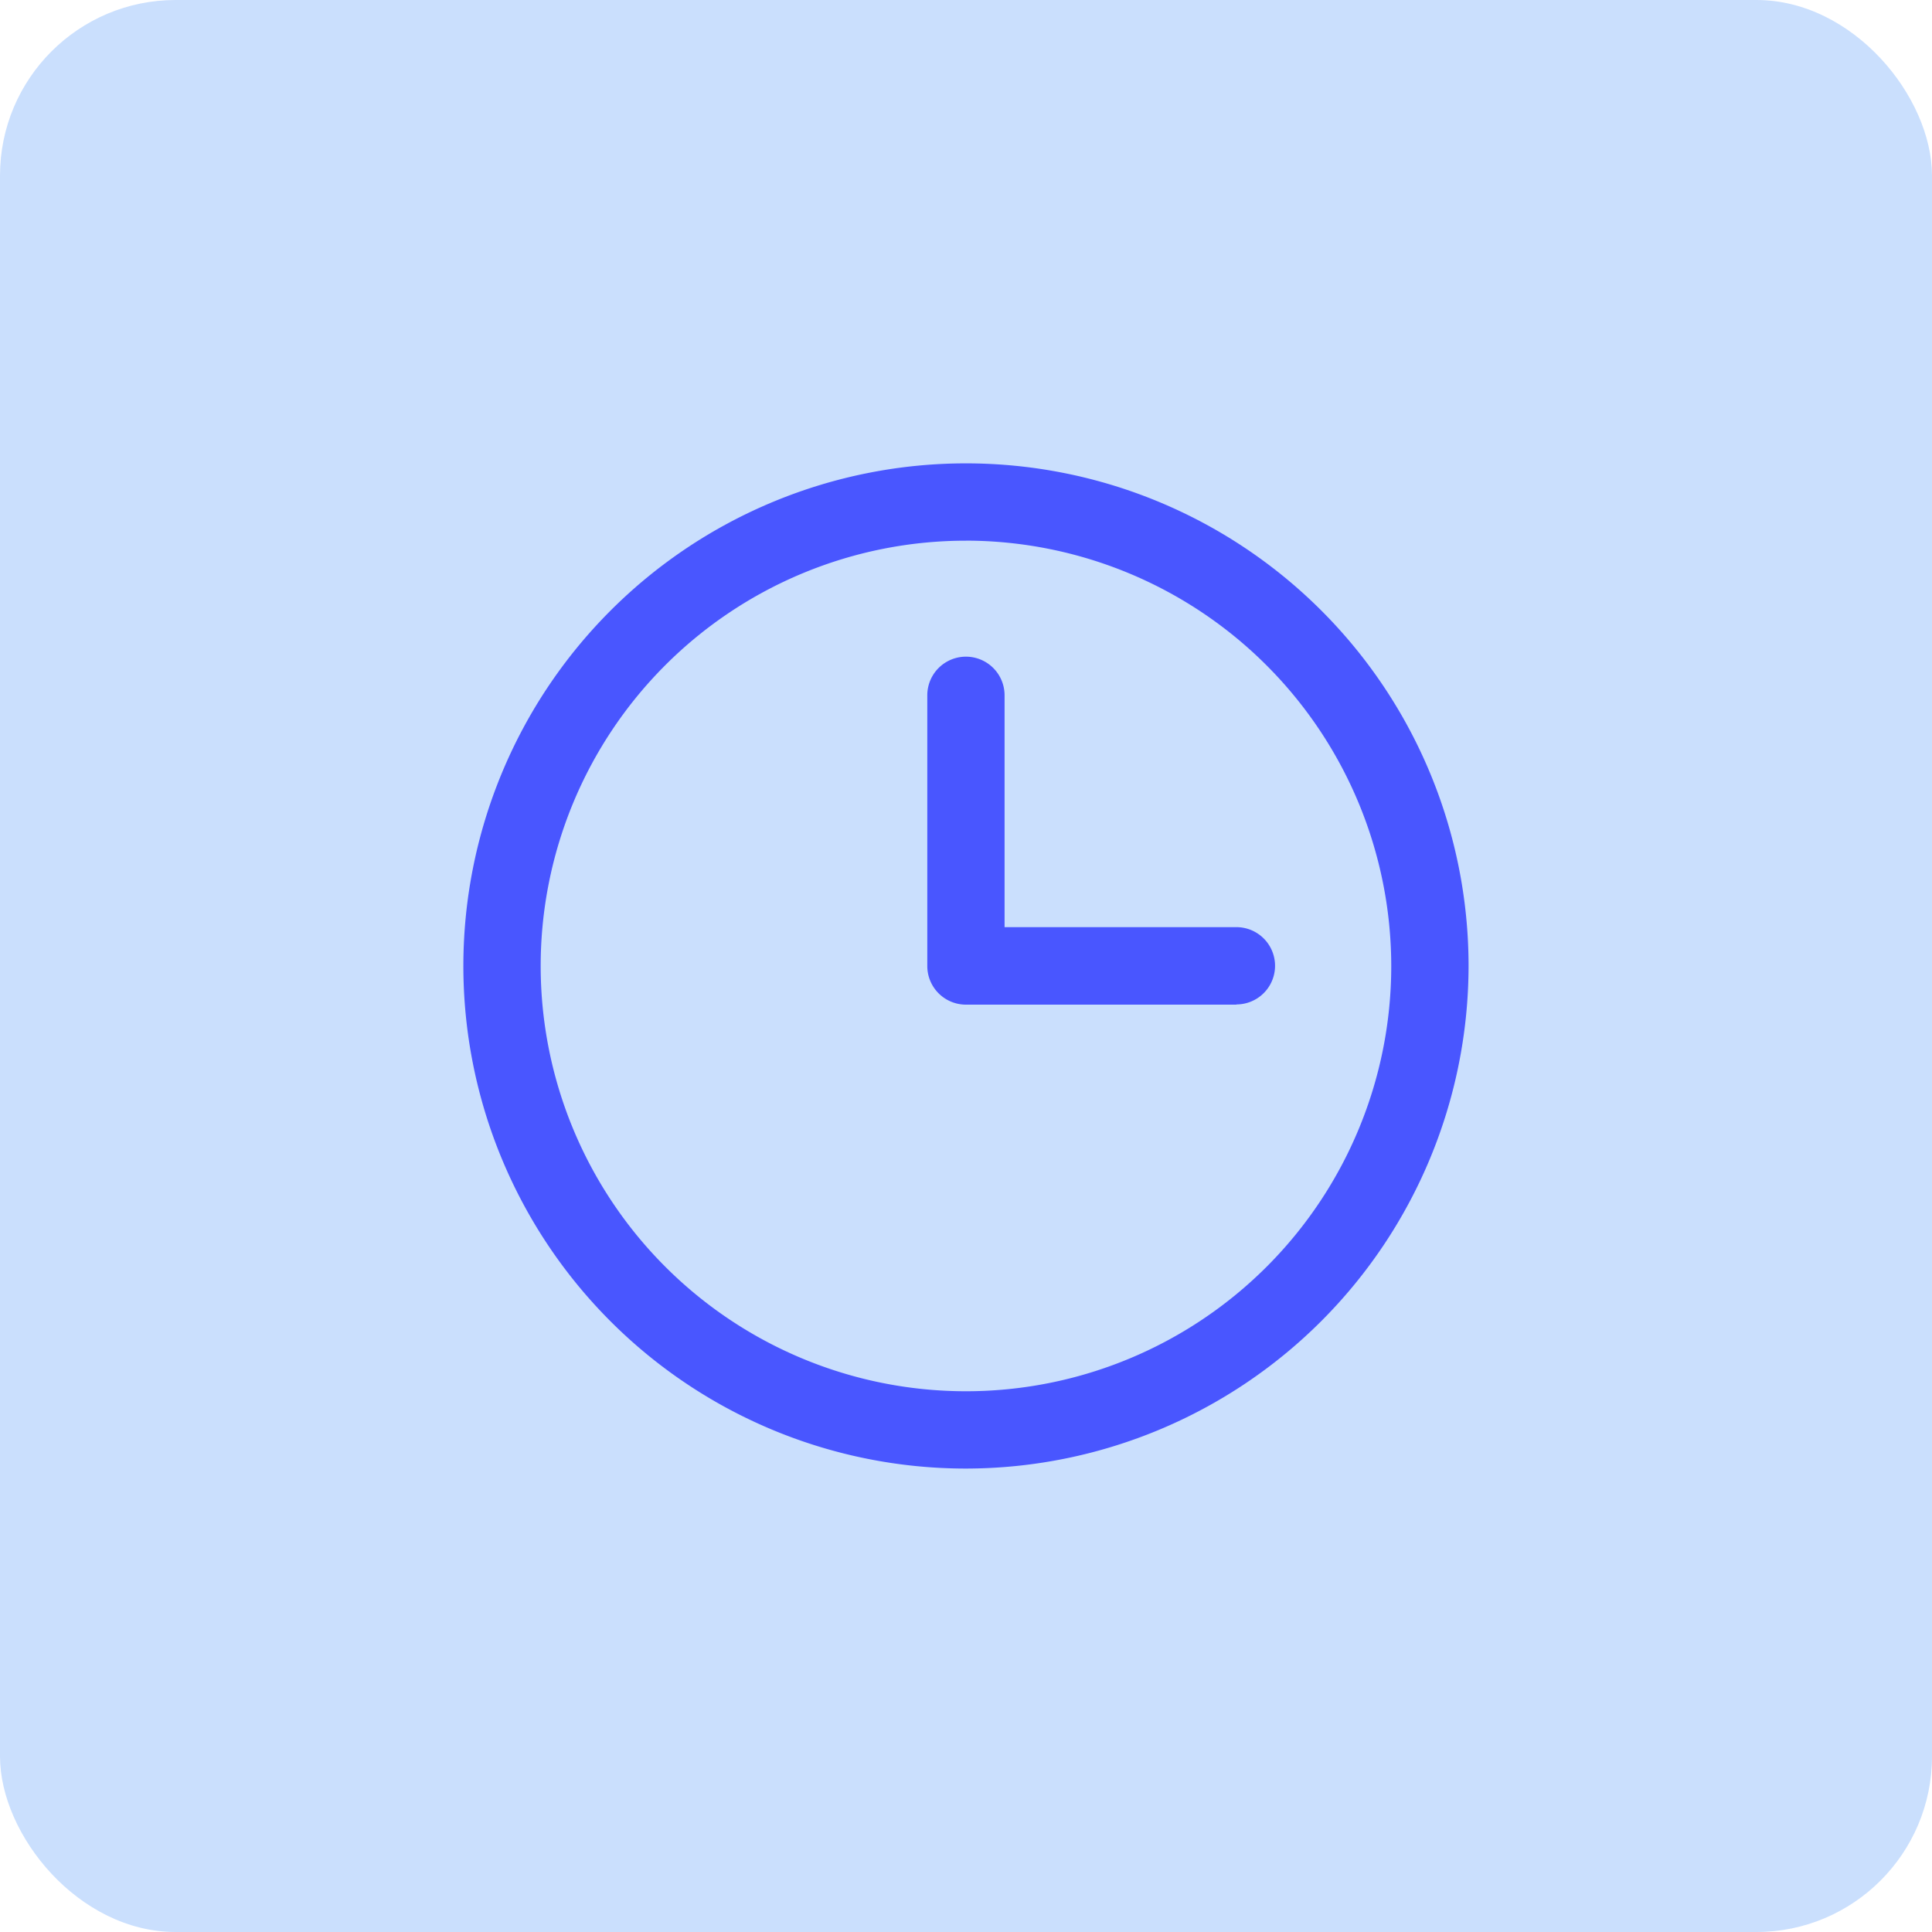 <?xml version="1.0" encoding="UTF-8"?> <svg xmlns="http://www.w3.org/2000/svg" width="55" height="55" viewBox="0 0 55 55"><g id="icon-management-reporting" transform="translate(-10.809 -10.809)"><rect id="Rectangle_723" data-name="Rectangle 723" width="55" height="55" rx="5" transform="translate(10.809 10.809)" fill="#cadffd"></rect><path id="Path_775" data-name="Path 775" d="M38.308,52.616A14.308,14.308,0,1,1,52.616,38.308,14.324,14.324,0,0,1,38.308,52.616Zm0-26.415A12.107,12.107,0,1,0,50.415,38.308,12.121,12.121,0,0,0,38.308,26.2Z" fill="#4956ff"></path><path id="Path_776" data-name="Path 776" d="M128.8,73.906h-7.7a1.1,1.1,0,0,1-1.1-1.1V65.1a1.1,1.1,0,1,1,2.2,0v6.6h6.6a1.1,1.1,0,1,1,0,2.2Z" transform="translate(-82.793 -34.497)" fill="#4956ff"></path></g></svg> 